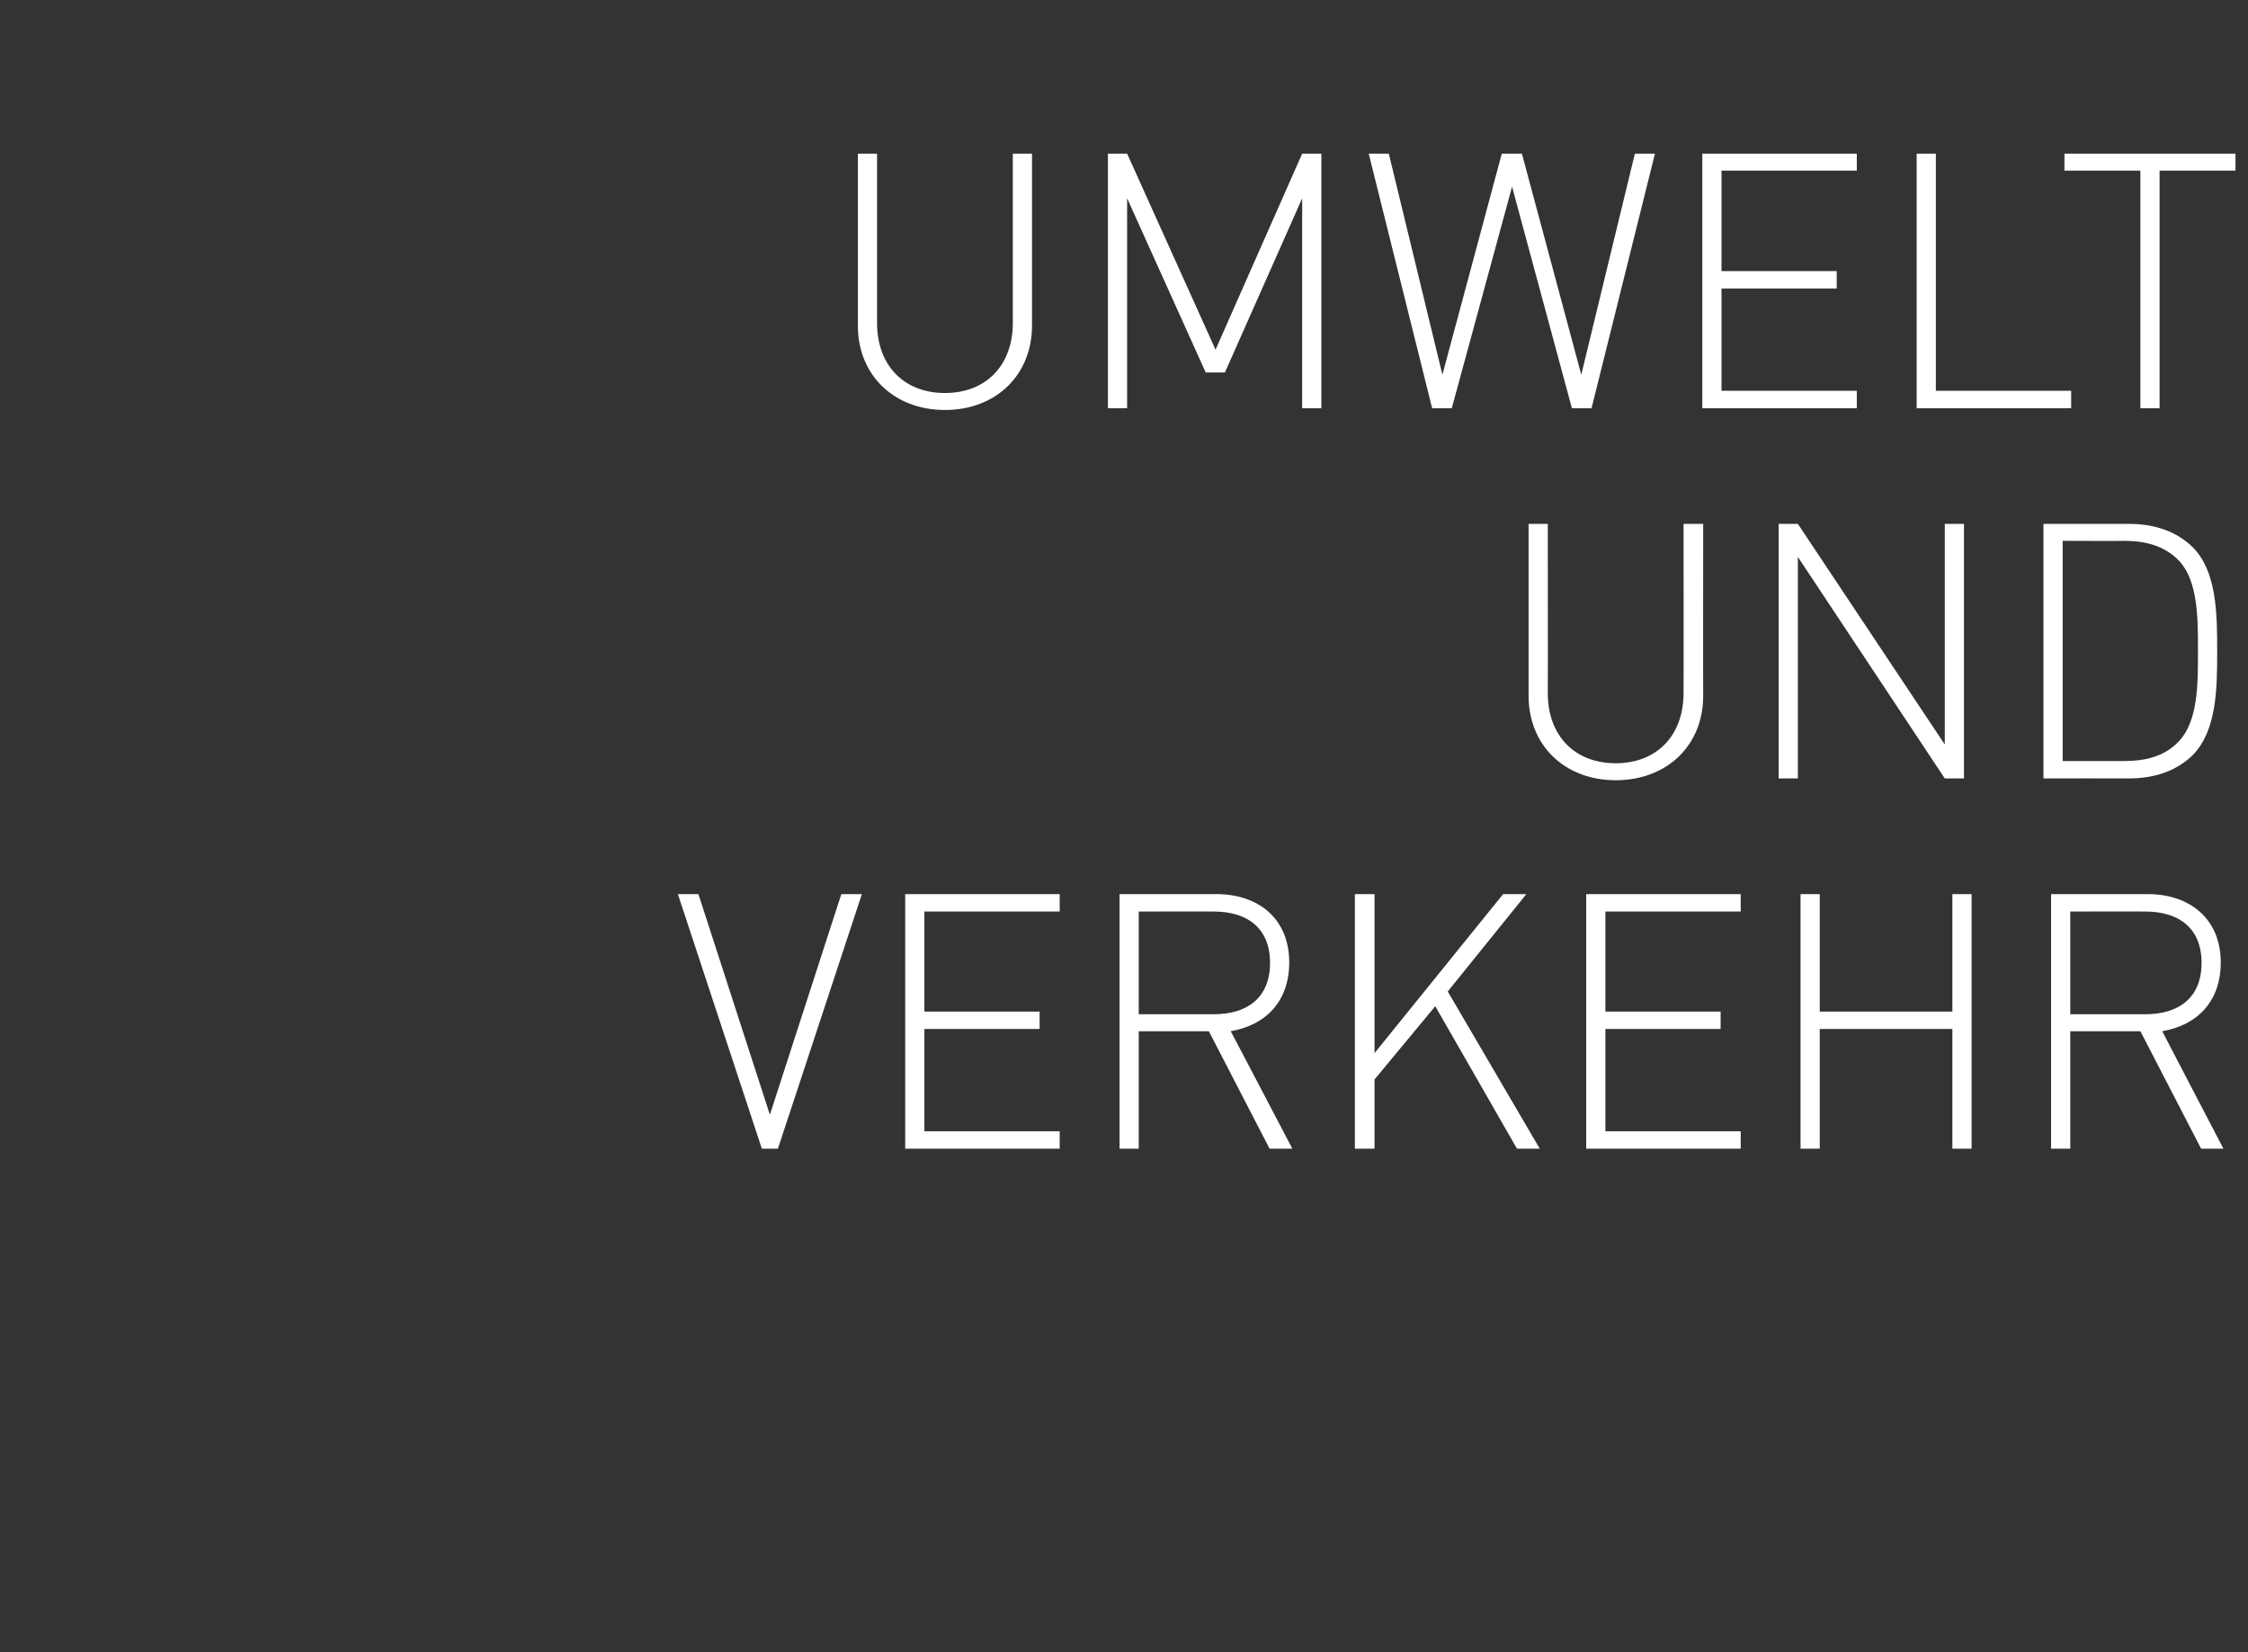 <?xml version="1.0" standalone="no"?><!DOCTYPE svg PUBLIC "-//W3C//DTD SVG 1.1//EN" "http://www.w3.org/Graphics/SVG/1.1/DTD/svg11.dtd"><svg xmlns="http://www.w3.org/2000/svg" version="1.1" width="503.4px" height="369.9px" viewBox="0 -25 503.4 369.9" style="top:-25px"><rect x="0" y="-25" width="503.4" height="369.9" fill="#333333" stroke="none"/><desc>umwelt und verkehr</desc><defs/><g id="Polygon190252"><path d="m174.2 232.2h-3.6l-18.8-57h4.6l16 49.4l16-49.4h4.6l-18.8 57zm28.5 0v-57h34.6v3.9H207v22.4h25.8v3.9H207v22.9h30.3v3.9h-34.6zm81.6 0l-13.6-26.3H255v26.3h-4.3v-57s21.7.02 21.7 0c9.3 0 16.3 5.4 16.3 15.3c0 8.6-5.1 14-13.1 15.4c0-.04 13.8 26.3 13.8 26.3h-5.1zm-12.5-53.1c.04-.04-16.8 0-16.8 0v23h16.8c7.4 0 12.6-3.6 12.6-11.5c0-7.9-5.2-11.5-12.6-11.5zm67.9 53.1l-18.3-31.9l-13.6 16.4v15.5h-4.4v-57h4.4v35.6l28.8-35.6h5.2L324.2 197l20.6 35.2h-5.1zm15.5 0v-57h34.6v3.9h-30.3v22.4h25.8v3.9h-25.8v22.9h30.3v3.9h-34.6zm82 0v-26.8h-29.7v26.8h-4.3v-57h4.3v26.3h29.7v-26.3h4.3v57h-4.3zm55.7 0l-13.6-26.3h-15.7v26.3h-4.3v-57s21.65.02 21.7 0c9.2 0 16.3 5.4 16.3 15.3c0 8.6-5.1 14-13.1 15.4c-.05-.04 13.7 26.3 13.7 26.3h-5zm-12.5-53.1c-.01-.04-16.8 0-16.8 0v23h16.8c7.4 0 12.6-3.6 12.6-11.5c0-7.9-5.2-11.5-12.6-11.5z" stroke="none" fill="#fff"/></g><g id="Polygon190251"><path d="m361.8 149.7c-11.4 0-19.5-7.8-19.5-18.9c.02-.01 0-38.5 0-38.5h4.3s.04 37.93 0 37.9c0 9.5 6 15.7 15.2 15.7c9.2 0 15.2-6.2 15.2-15.7c.04.03 0-37.9 0-37.9h4.4s-.04 38.49 0 38.5c0 11.1-8.1 18.9-19.6 18.9zm73.7-.4l-32.9-49.6v49.6h-4.3v-57h4.3l32.9 49.4V92.3h4.3v57h-4.3zm55.5-5.2c-3.5 3.4-8.3 5.2-14.3 5.2c.01-.03-19.1 0-19.1 0v-57s19.11.01 19.1 0c6 0 10.8 1.8 14.3 5.2c5.4 5.4 5.5 14.8 5.5 23.3c0 8.5-.1 17.8-5.5 23.3zm-3.1-43.6c-3.3-3.4-7.7-4.4-12.2-4.4c-.03.05-13.8 0-13.8 0v49.3s13.77.03 13.8 0c4.5 0 8.9-.9 12.2-4.4c4.3-4.5 4.3-12.7 4.3-20.2c0-7.5 0-15.8-4.3-20.3z" stroke="none" fill="#fff"/></g><g id="Polygon190250"><path d="m211.6 66.8c-11.4 0-19.5-7.8-19.5-18.9c-.02-.03 0-38.5 0-38.5h4.3v37.9c0 9.5 6 15.7 15.2 15.7c9.2 0 15.2-6.2 15.2-15.7V9.4h4.3s.02 38.47 0 38.5c0 11.1-8.1 18.9-19.5 18.9zm80-.4v-47l-17.3 39H270l-17.6-39v47h-4.3v-57h4.3l19.8 43.9l19.4-43.9h4.3v57h-4.3zm64.8 0H352l-13.4-49.6l-13.5 49.6h-4.4l-14.2-57h4.5l12 49.5l13.3-49.5h4.5l13.3 49.5l12-49.5h4.5l-14.2 57zm24.8 0v-57h34.6v3.8h-30.3v22.5h25.8v3.9h-25.8v22.9h30.3v3.9h-34.6zm48 0v-57h4.3v53.1h30.3v3.9h-34.6zm54.4-53.2v53.2h-4.3V13.2h-17V9.4h38.3v3.8h-17z" stroke="none" fill="#fff"/></g></svg>